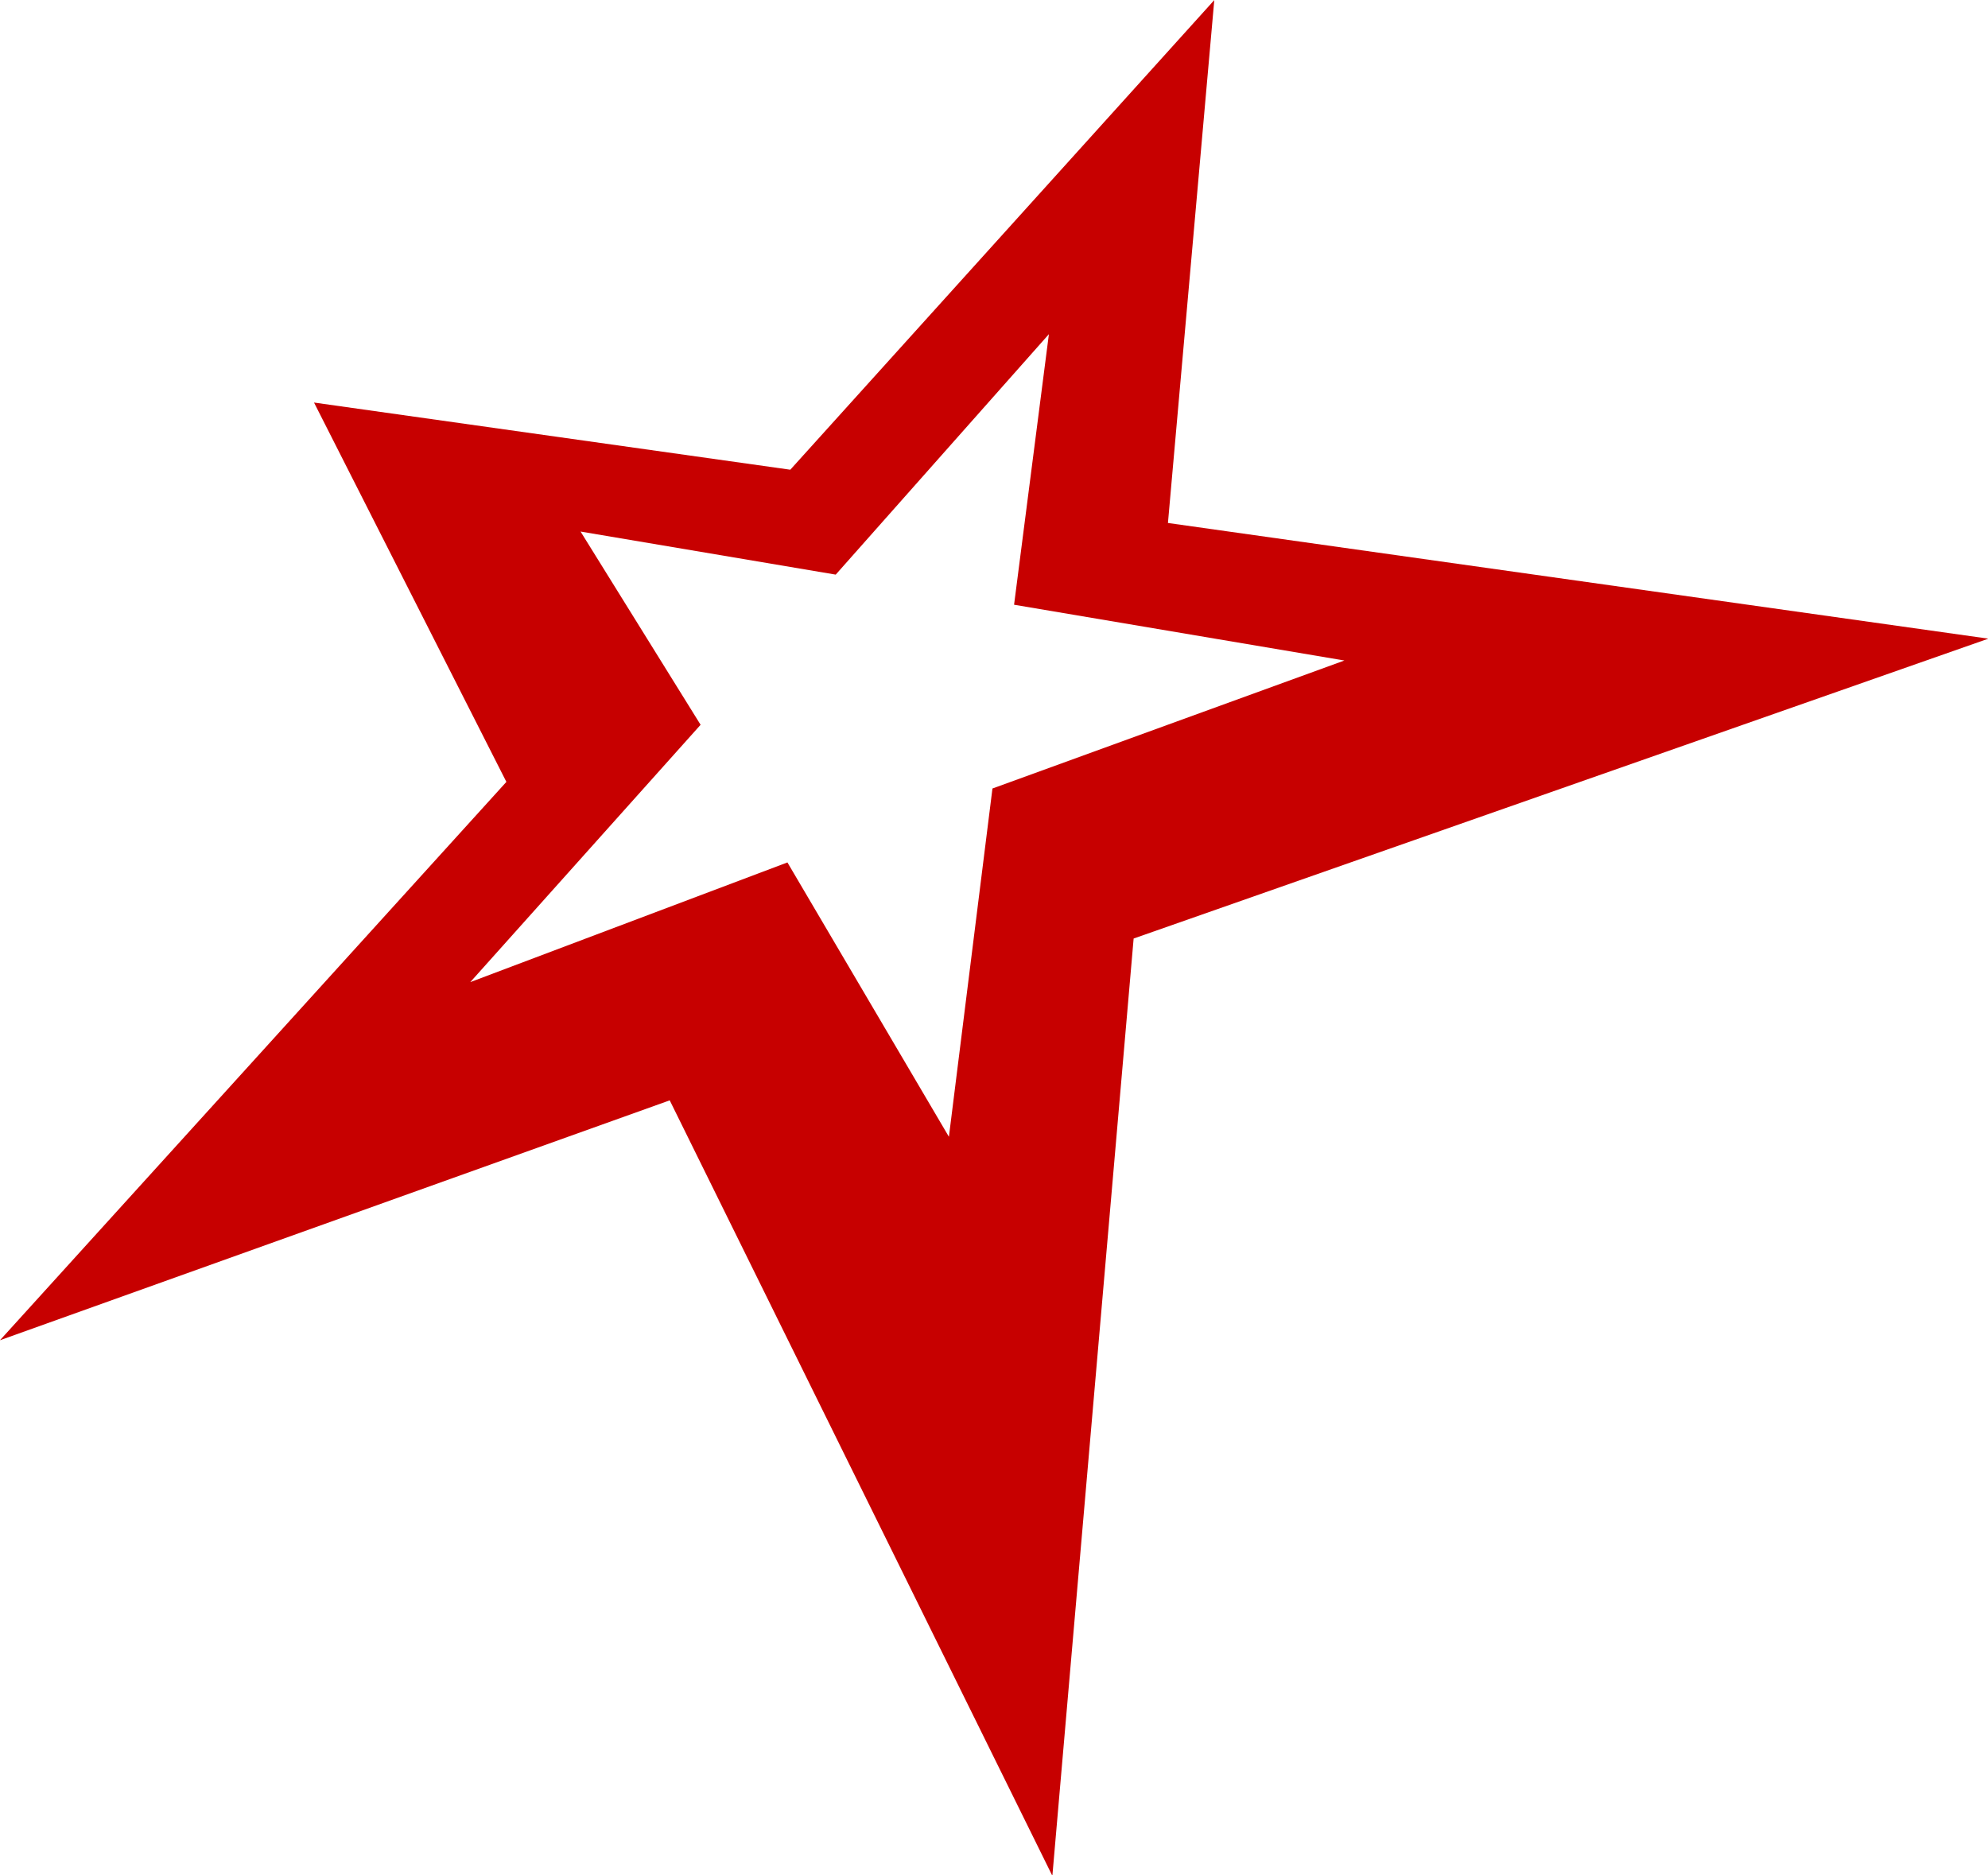 <?xml version="1.0" encoding="UTF-8" standalone="no"?>
<svg
   xmlns:dc="http://purl.org/dc/elements/1.1/"
   xmlns:cc="http://creativecommons.org/ns#"
   xmlns:rdf="http://www.w3.org/1999/02/22-rdf-syntax-ns#"
   xmlns:svg="http://www.w3.org/2000/svg"
   xmlns="http://www.w3.org/2000/svg"
   xmlns:sodipodi="http://sodipodi.sourceforge.net/DTD/sodipodi-0.dtd"
   xmlns:inkscape="http://www.inkscape.org/namespaces/inkscape"
   width="23.662mm"
   height="22.322mm"
   viewBox="0 0 23.662 22.322"
   version="1.1"
   id="svg1440"
   inkscape:version="1.0.2-2 (e86c870879, 2021-01-15)"
   sodipodi:docname="favicon.svg">
  <defs
     id="defs1434" />
  <sodipodi:namedview
     id="base"
     pagecolor="#ffffff"
     bordercolor="#666666"
     borderopacity="1.0"
     inkscape:pageopacity="0.0"
     inkscape:pageshadow="2"
     inkscape:zoom="3.959798"
     inkscape:cx="135.18357"
     inkscape:cy="50.179428"
     inkscape:document-units="mm"
     inkscape:current-layer="layer1"
     inkscape:document-rotation="0"
     showgrid="false"
     inkscape:window-width="2560"
     inkscape:window-height="1369"
     inkscape:window-x="1912"
     inkscape:window-y="-8"
     inkscape:window-maximized="1" />
  <g
     inkscape:label="Layer 1"
     inkscape:groupmode="layer"
     id="layer1"
     transform="translate(-107.61,-27.392)">
    <g
       transform="matrix(0.246,0,0,0.246,106.896,26.292)"
       fill="#c70000"
       id="g6"
       inkscape:export-xdpi="57.080002"
       inkscape:export-ydpi="57.080002">
      <svg
         version="1.1"
         x="0px"
         y="0px"
         viewBox="0 0 100 100"
         enable-background="new 0 0 100 100"
         width="100"
         height="100"
         id="svg4">
        <path
           d="M 25.657,51.992 36.8,39.541 30.992,30.191 43.338,32.275 53.652,20.641 51.967,33.732 67.949,36.431 50.921,42.624 48.814,59.475 41.001,46.201 25.657,51.992 M 61.654,4.476 41.14,27.199 18.096,23.949 27.403,42.304 2.901,69.32 35.306,57.713 53.82,95.236 57.752,49.883 99.108,35.374 59.412,29.776 61.654,4.476"
           fill="#c70000"
           id="path2" />
      </svg>
    </g>
  </g>
</svg>
